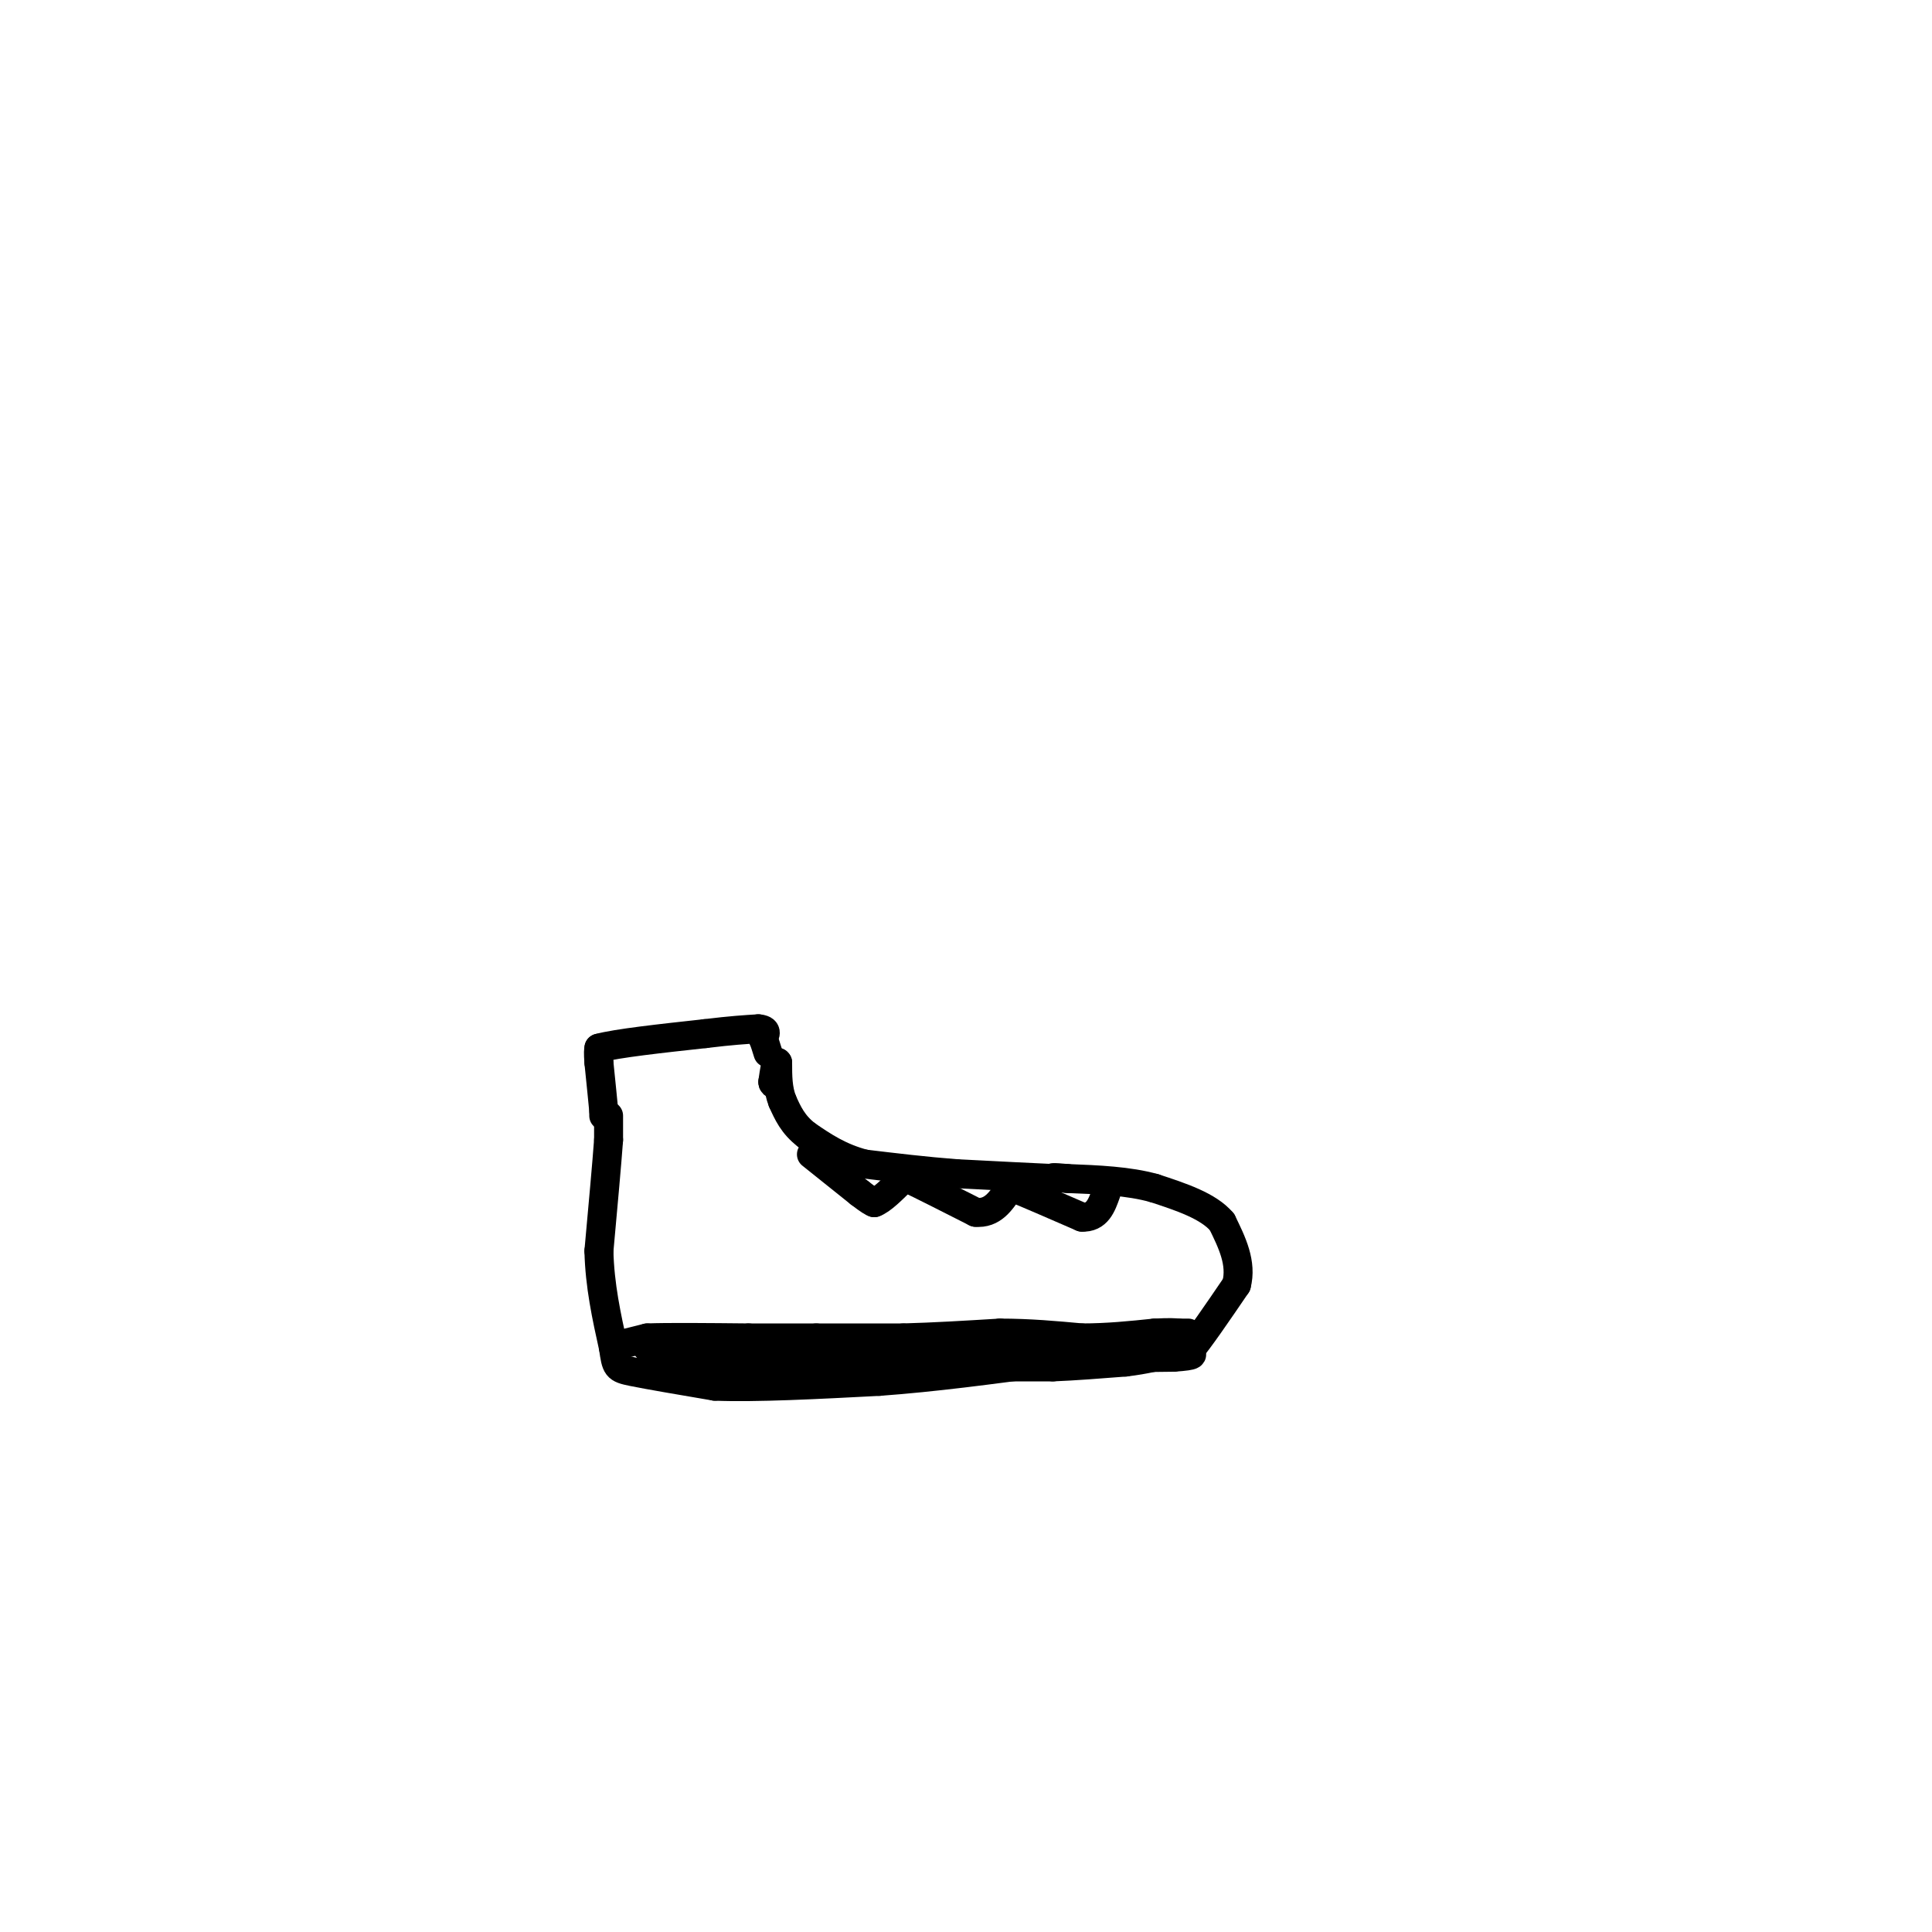 <svg viewBox='0 0 400 400' version='1.1' xmlns='http://www.w3.org/2000/svg' xmlns:xlink='http://www.w3.org/1999/xlink'><g fill='none' stroke='rgb(0,0,0)' stroke-width='6' stroke-linecap='round' stroke-linejoin='round'><path d='M126,231c0.000,0.000 0.000,5.000 0,5'/><path d='M126,236c-0.333,4.667 -1.167,13.833 -2,23'/><path d='M124,259c0.167,7.167 1.583,13.583 3,20'/><path d='M127,279c0.600,4.089 0.600,4.311 4,5c3.400,0.689 10.200,1.844 17,3'/><path d='M148,287c8.500,0.333 21.250,-0.333 34,-1'/><path d='M182,286c11.500,-0.833 23.250,-2.417 35,-4'/><path d='M217,282c10.167,-0.833 18.083,-0.917 26,-1'/><path d='M243,281c4.833,-0.333 3.917,-0.667 3,-1'/><path d='M246,280c2.167,-2.500 6.083,-8.250 10,-14'/><path d='M256,266c1.167,-4.500 -0.917,-8.750 -3,-13'/><path d='M253,253c-2.833,-3.333 -8.417,-5.167 -14,-7'/><path d='M239,246c-5.333,-1.500 -11.667,-1.750 -18,-2'/><path d='M221,244c-3.500,-0.333 -3.250,-0.167 -3,0'/><path d='M218,244c-3.833,-0.167 -11.917,-0.583 -20,-1'/><path d='M198,243c-6.500,-0.500 -12.750,-1.250 -19,-2'/><path d='M179,241c-5.167,-1.333 -8.583,-3.667 -12,-6'/><path d='M167,235c-2.833,-2.167 -3.917,-4.583 -5,-7'/><path d='M162,228c-1.000,-2.500 -1.000,-5.250 -1,-8'/><path d='M161,220c-0.333,-0.667 -0.667,1.667 -1,4'/><path d='M160,224c0.000,0.667 0.500,0.333 1,0'/><path d='M168,239c0.000,0.000 10.000,8.000 10,8'/><path d='M178,247c2.167,1.667 2.583,1.833 3,2'/><path d='M181,249c1.500,-0.500 3.750,-2.750 6,-5'/><path d='M187,244c1.167,-0.833 1.083,-0.417 1,0'/><path d='M188,244c2.500,1.167 8.250,4.083 14,7'/><path d='M202,251c3.500,0.333 5.250,-2.333 7,-5'/><path d='M209,246c1.333,-0.833 1.167,-0.417 1,0'/><path d='M210,246c2.500,1.000 8.250,3.500 14,6'/><path d='M224,252c3.167,0.167 4.083,-2.417 5,-5'/><path d='M130,278c0.000,0.000 4.000,-1.000 4,-1'/><path d='M134,277c4.167,-0.167 12.583,-0.083 21,0'/><path d='M155,277c5.833,0.000 9.917,0.000 14,0'/><path d='M169,277c5.333,0.000 11.667,0.000 18,0'/><path d='M187,277c6.333,-0.167 13.167,-0.583 20,-1'/><path d='M207,276c6.167,0.000 11.583,0.500 17,1'/><path d='M224,277c5.333,0.000 10.167,-0.500 15,-1'/><path d='M239,276c3.333,-0.167 4.167,-0.083 5,0'/><path d='M244,276c1.167,0.000 1.583,0.000 2,0'/><path d='M134,279c0.000,0.000 8.000,0.000 8,0'/><path d='M142,279c5.833,0.167 16.417,0.583 27,1'/><path d='M169,280c8.833,0.000 17.417,-0.500 26,-1'/><path d='M195,279c6.333,-0.333 9.167,-0.667 12,-1'/><path d='M207,278c-2.000,0.000 -13.000,0.500 -24,1'/><path d='M183,279c-9.833,0.500 -22.417,1.250 -35,2'/><path d='M148,281c-7.667,0.333 -9.333,0.167 -11,0'/><path d='M137,281c2.667,0.500 14.833,1.750 27,3'/><path d='M164,284c9.167,-0.167 18.583,-2.083 28,-4'/><path d='M192,280c7.833,-0.833 13.417,-0.917 19,-1'/><path d='M211,279c3.167,-0.167 1.583,-0.083 0,0'/><path d='M125,231c0.000,0.000 0.000,-1.000 0,-1'/><path d='M125,230c-0.167,-1.833 -0.583,-5.917 -1,-10'/><path d='M124,220c-0.167,-2.167 -0.083,-2.583 0,-3'/><path d='M124,217c3.667,-1.000 12.833,-2.000 22,-3'/><path d='M146,214c5.500,-0.667 8.250,-0.833 11,-1'/><path d='M157,213c2.000,0.167 1.500,1.083 1,2'/><path d='M158,215c0.333,0.833 0.667,1.917 1,3'/><path d='M194,283c0.000,0.000 2.000,0.000 2,0'/><path d='M196,283c2.167,0.000 6.583,0.000 11,0'/><path d='M207,283c3.667,0.000 7.333,0.000 11,0'/><path d='M218,283c4.333,-0.167 9.667,-0.583 15,-1'/><path d='M233,282c4.167,-0.500 7.083,-1.250 10,-2'/><path d='M243,280c1.833,-0.333 1.417,-0.167 1,0'/></g>
</svg>